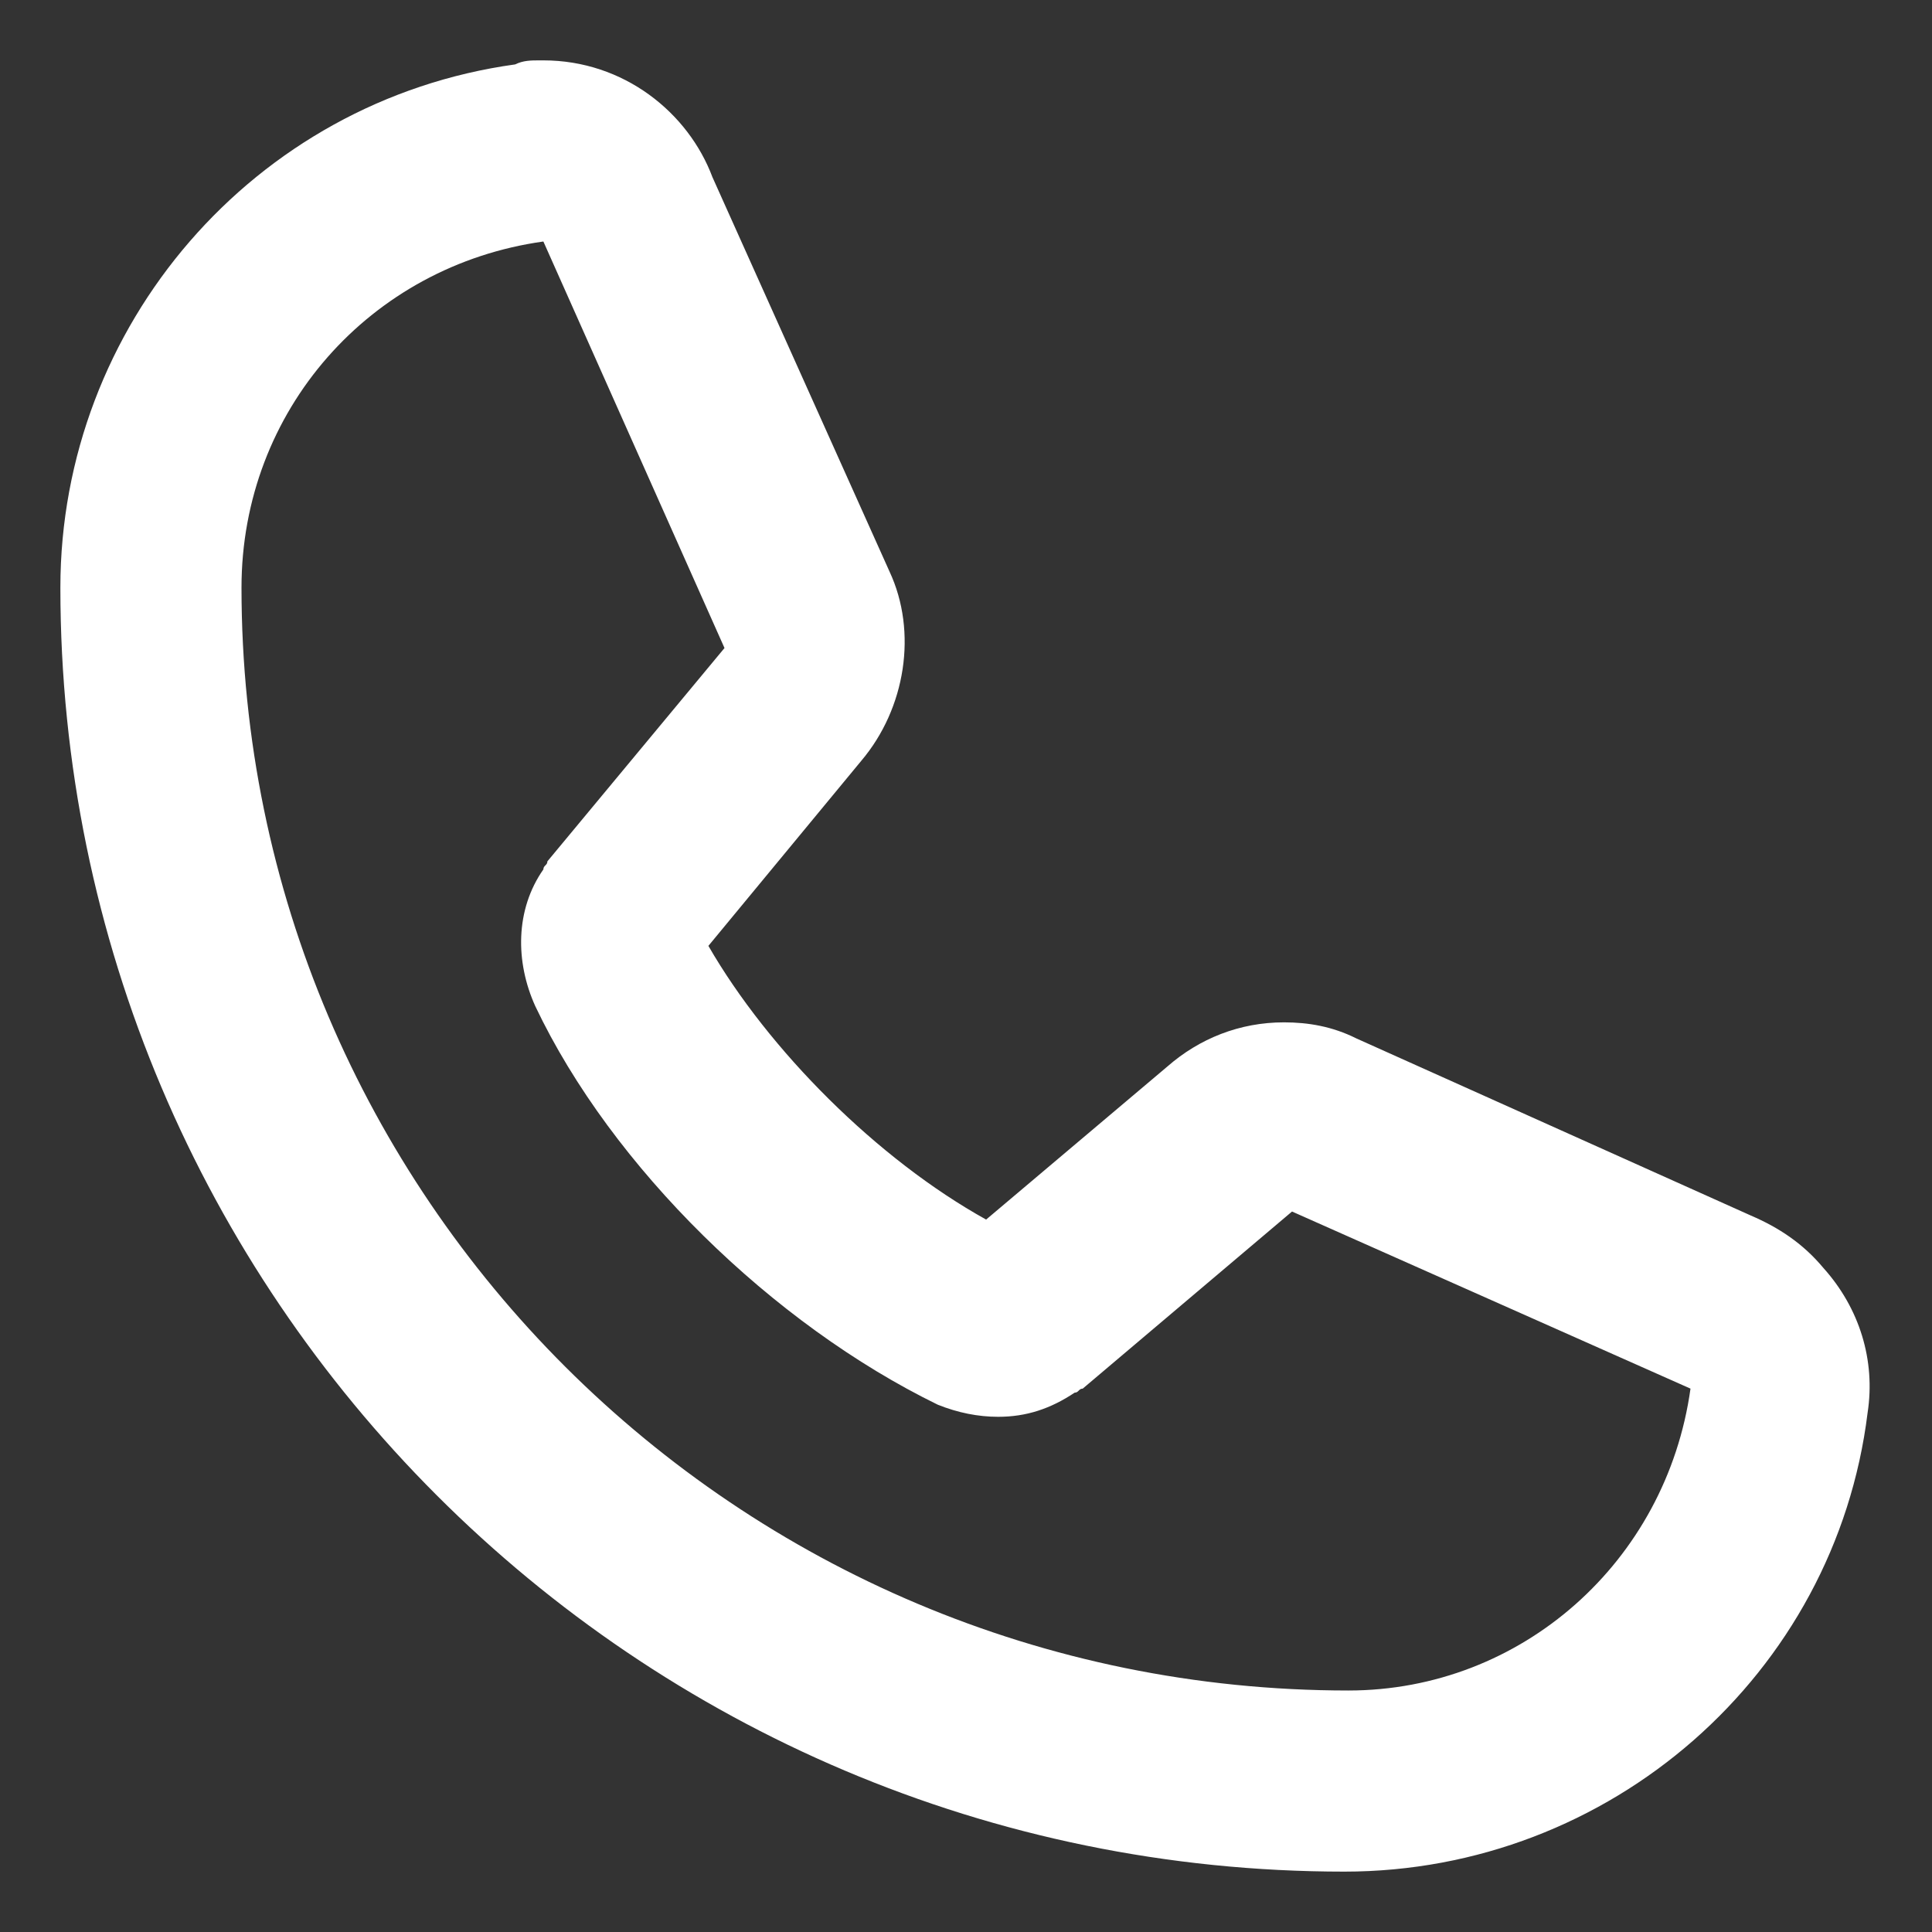 <svg version="1.1" id="Layer_1" xmlns="http://www.w3.org/2000/svg" x="0" y="0" viewBox="0 0 48 48" style="enable-background:new 0 0 48 48" xml:space="preserve"><rect x="0" y="0" width="48" height="48" fill="#333333" stroke="none"/><style>.st0{fill:none;stroke:#ccc;stroke-width:.25;stroke-miterlimit:10}</style><path class="st0" d="M-58 0h48v48h-48z"/><circle class="st0" cx="-34" cy="24" r="24"/><path class="st0" d="m-58 0 48 48m0-48-48 48m24-48v48m-24-24h48M-51 7h33.9v33.9H-51z"/><circle class="st0" cx="-34" cy="24" r="17"/><path class="st0" d="M-46 0h24v48h-24zm12 0v48m-12-24h24"/><path class="st0" d="M-58 12h48v24h-48z"/><circle class="st0" cx="-34" cy="24" r="12"/><circle class="st0" cx="-34" cy="24" r="6"/><path d="M13.5 6 18 16.1l-4.4 5.3c0 .1-.1.1-.1.2-.7 1-.7 2.3-.2 3.4 1.9 4 5.9 7.9 10 9.9.5.2 1 .3 1.5.3.7 0 1.3-.2 1.9-.6.1 0 .1-.1.2-.1l5.2-4.4 9.9 4.4c-.6 4.3-4.2 7.5-8.5 7.5C18.3 42 6 29.7 6 14.6c0-4.4 3.2-8 7.5-8.6m0-4.5h-.1c-.2 0-.4 0-.6.1-6.5.9-11.3 6.5-11.3 13 0 17.6 14.3 31.9 31.9 31.9 6.6 0 12.2-4.9 13-11.4.2-1.3-.2-2.6-1.1-3.6-.5-.6-1.1-1-1.8-1.3l-9.8-4.4c-.6-.3-1.2-.4-1.8-.4-1.1 0-2.1.4-2.9 1.1l-4.5 3.8c-2.7-1.5-5.4-4.2-6.9-6.8l3.8-4.6c1.1-1.3 1.4-3.2.7-4.7l-4.4-9.8c-.6-1.6-2.2-2.9-4.2-2.9zm0 9z" style="fill:#fff"/></svg>